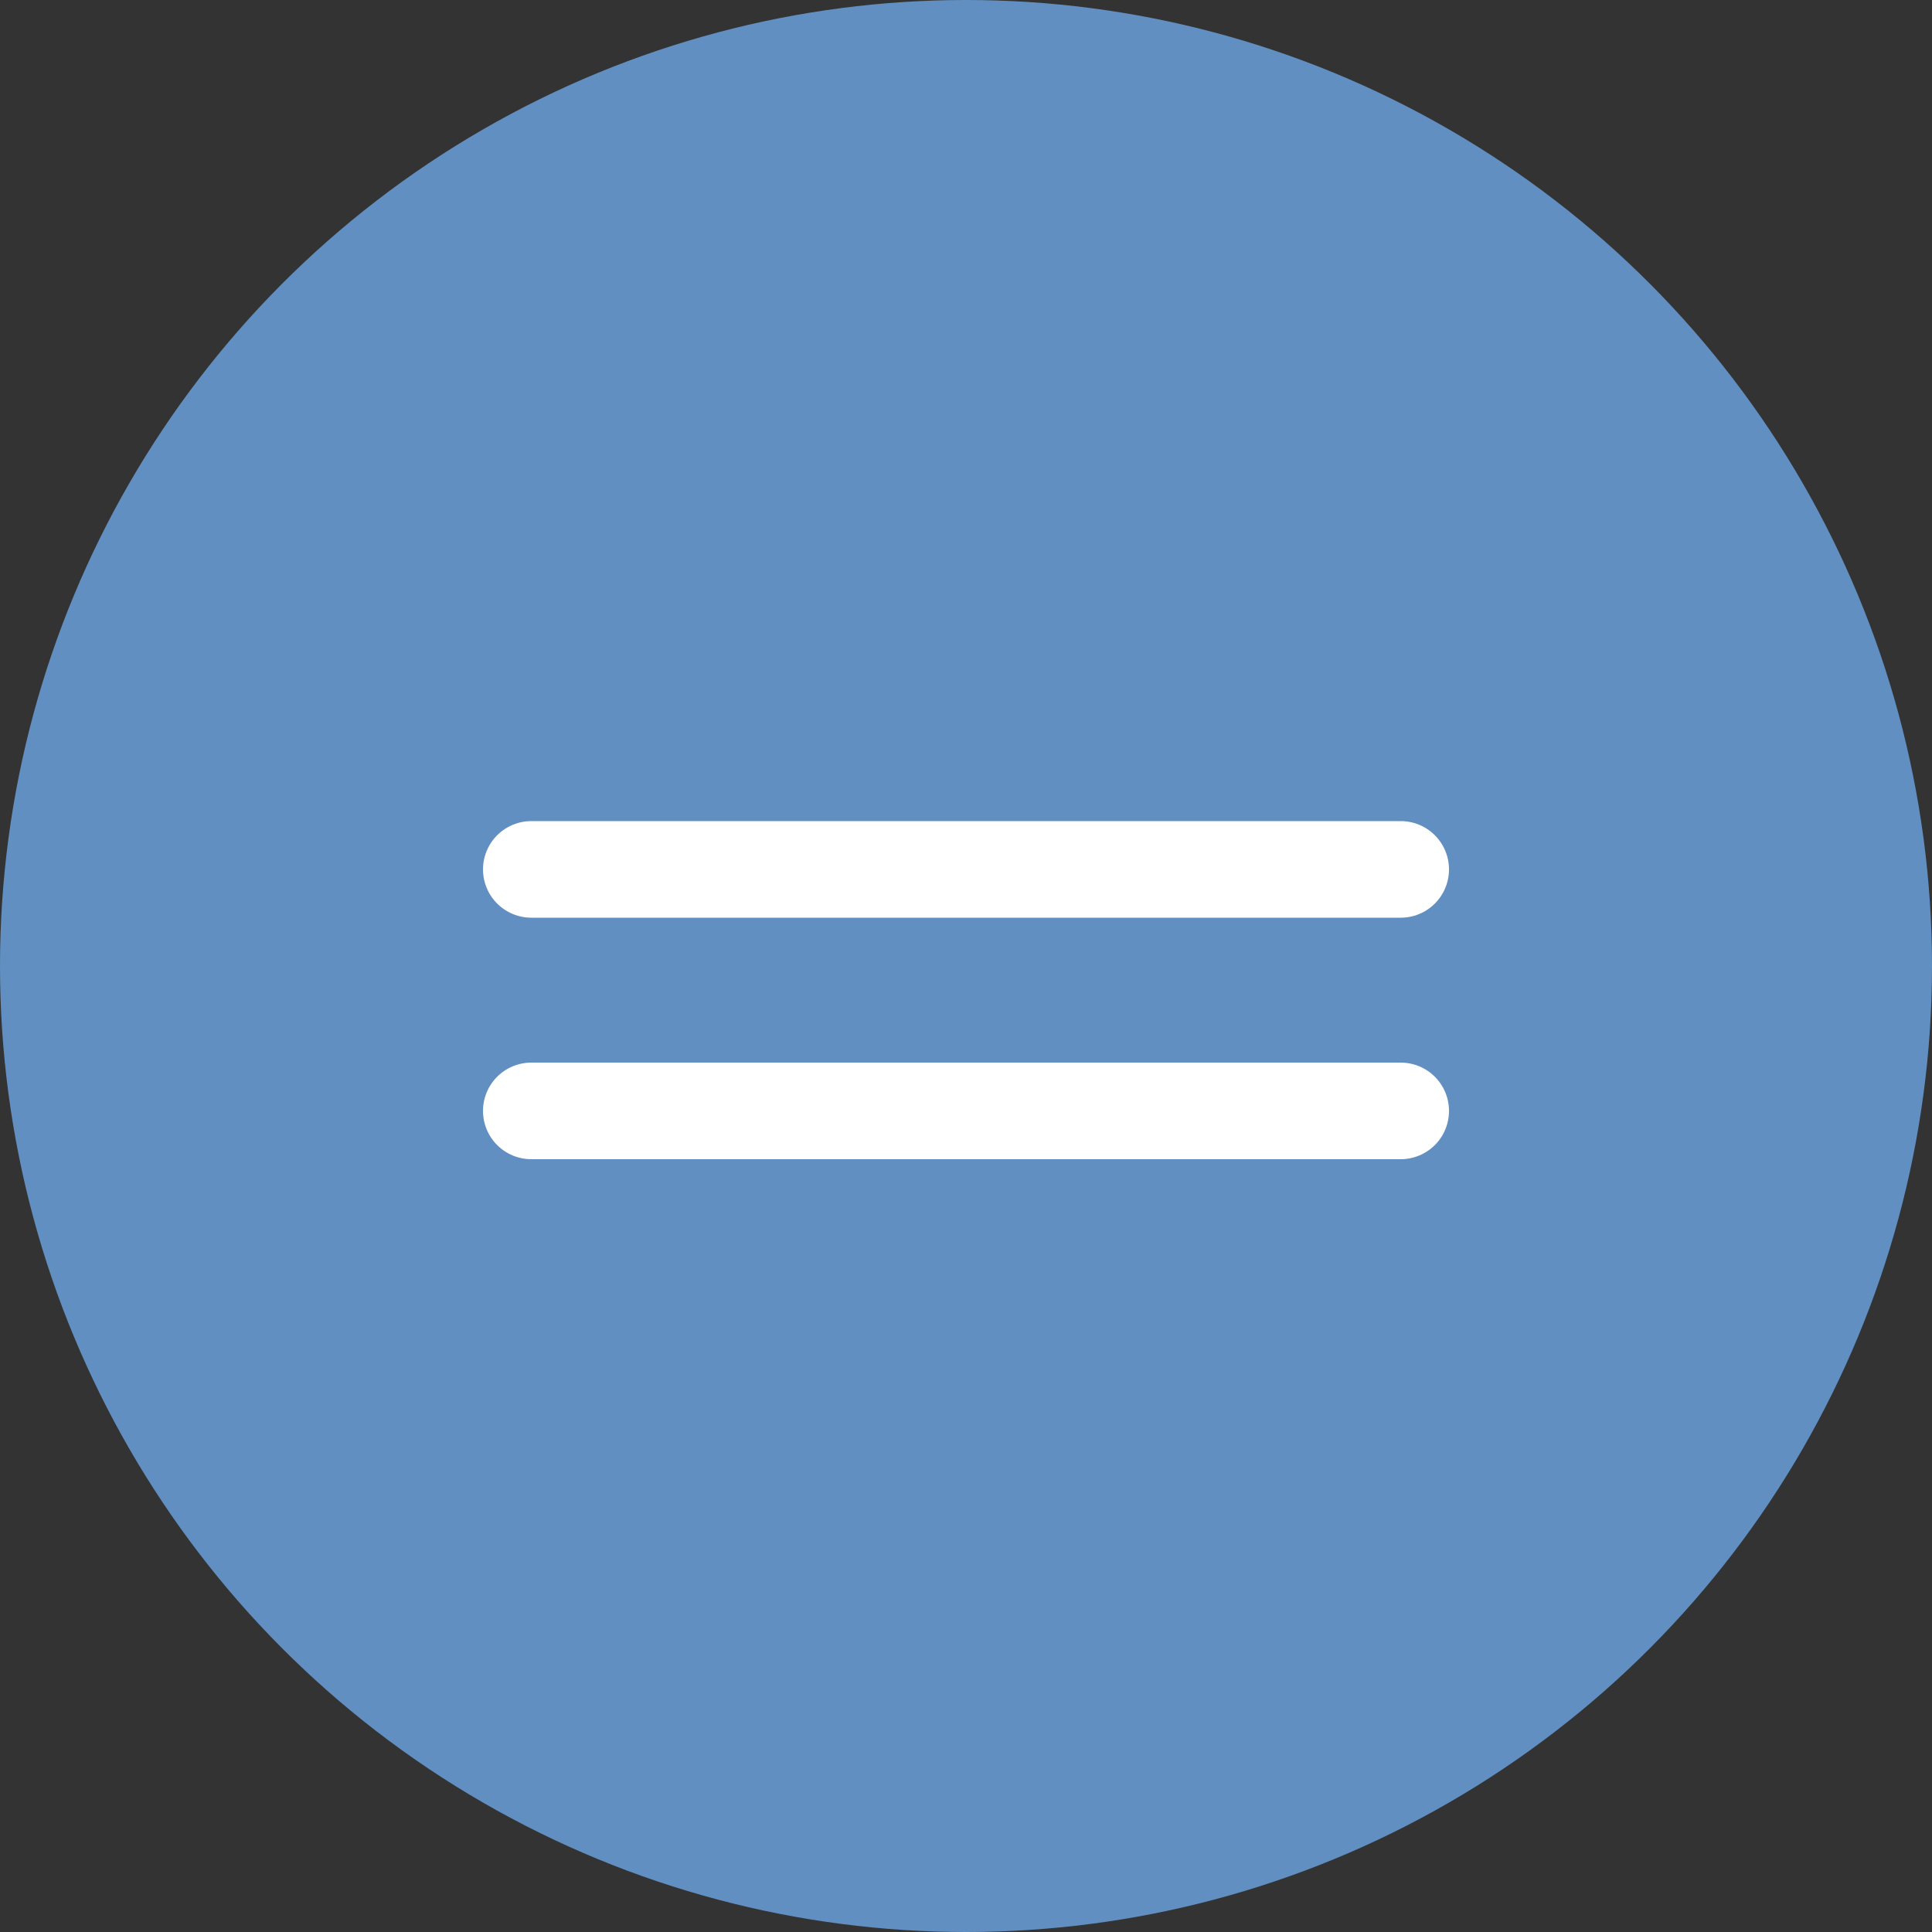 <?xml version="1.0" encoding="UTF-8"?> <svg xmlns="http://www.w3.org/2000/svg" width="40" height="40" viewBox="0 0 40 40" fill="none"><rect x="0" y="0" width="40" height="40" fill="#333333" stroke="none"/><circle cx="20" cy="20" r="20" fill="#618FC2"></circle><path d="M11 18H29" stroke="white" stroke-width="2" stroke-linecap="round"></path><path d="M11 23H29" stroke="white" stroke-width="2" stroke-linecap="round"></path></svg> 